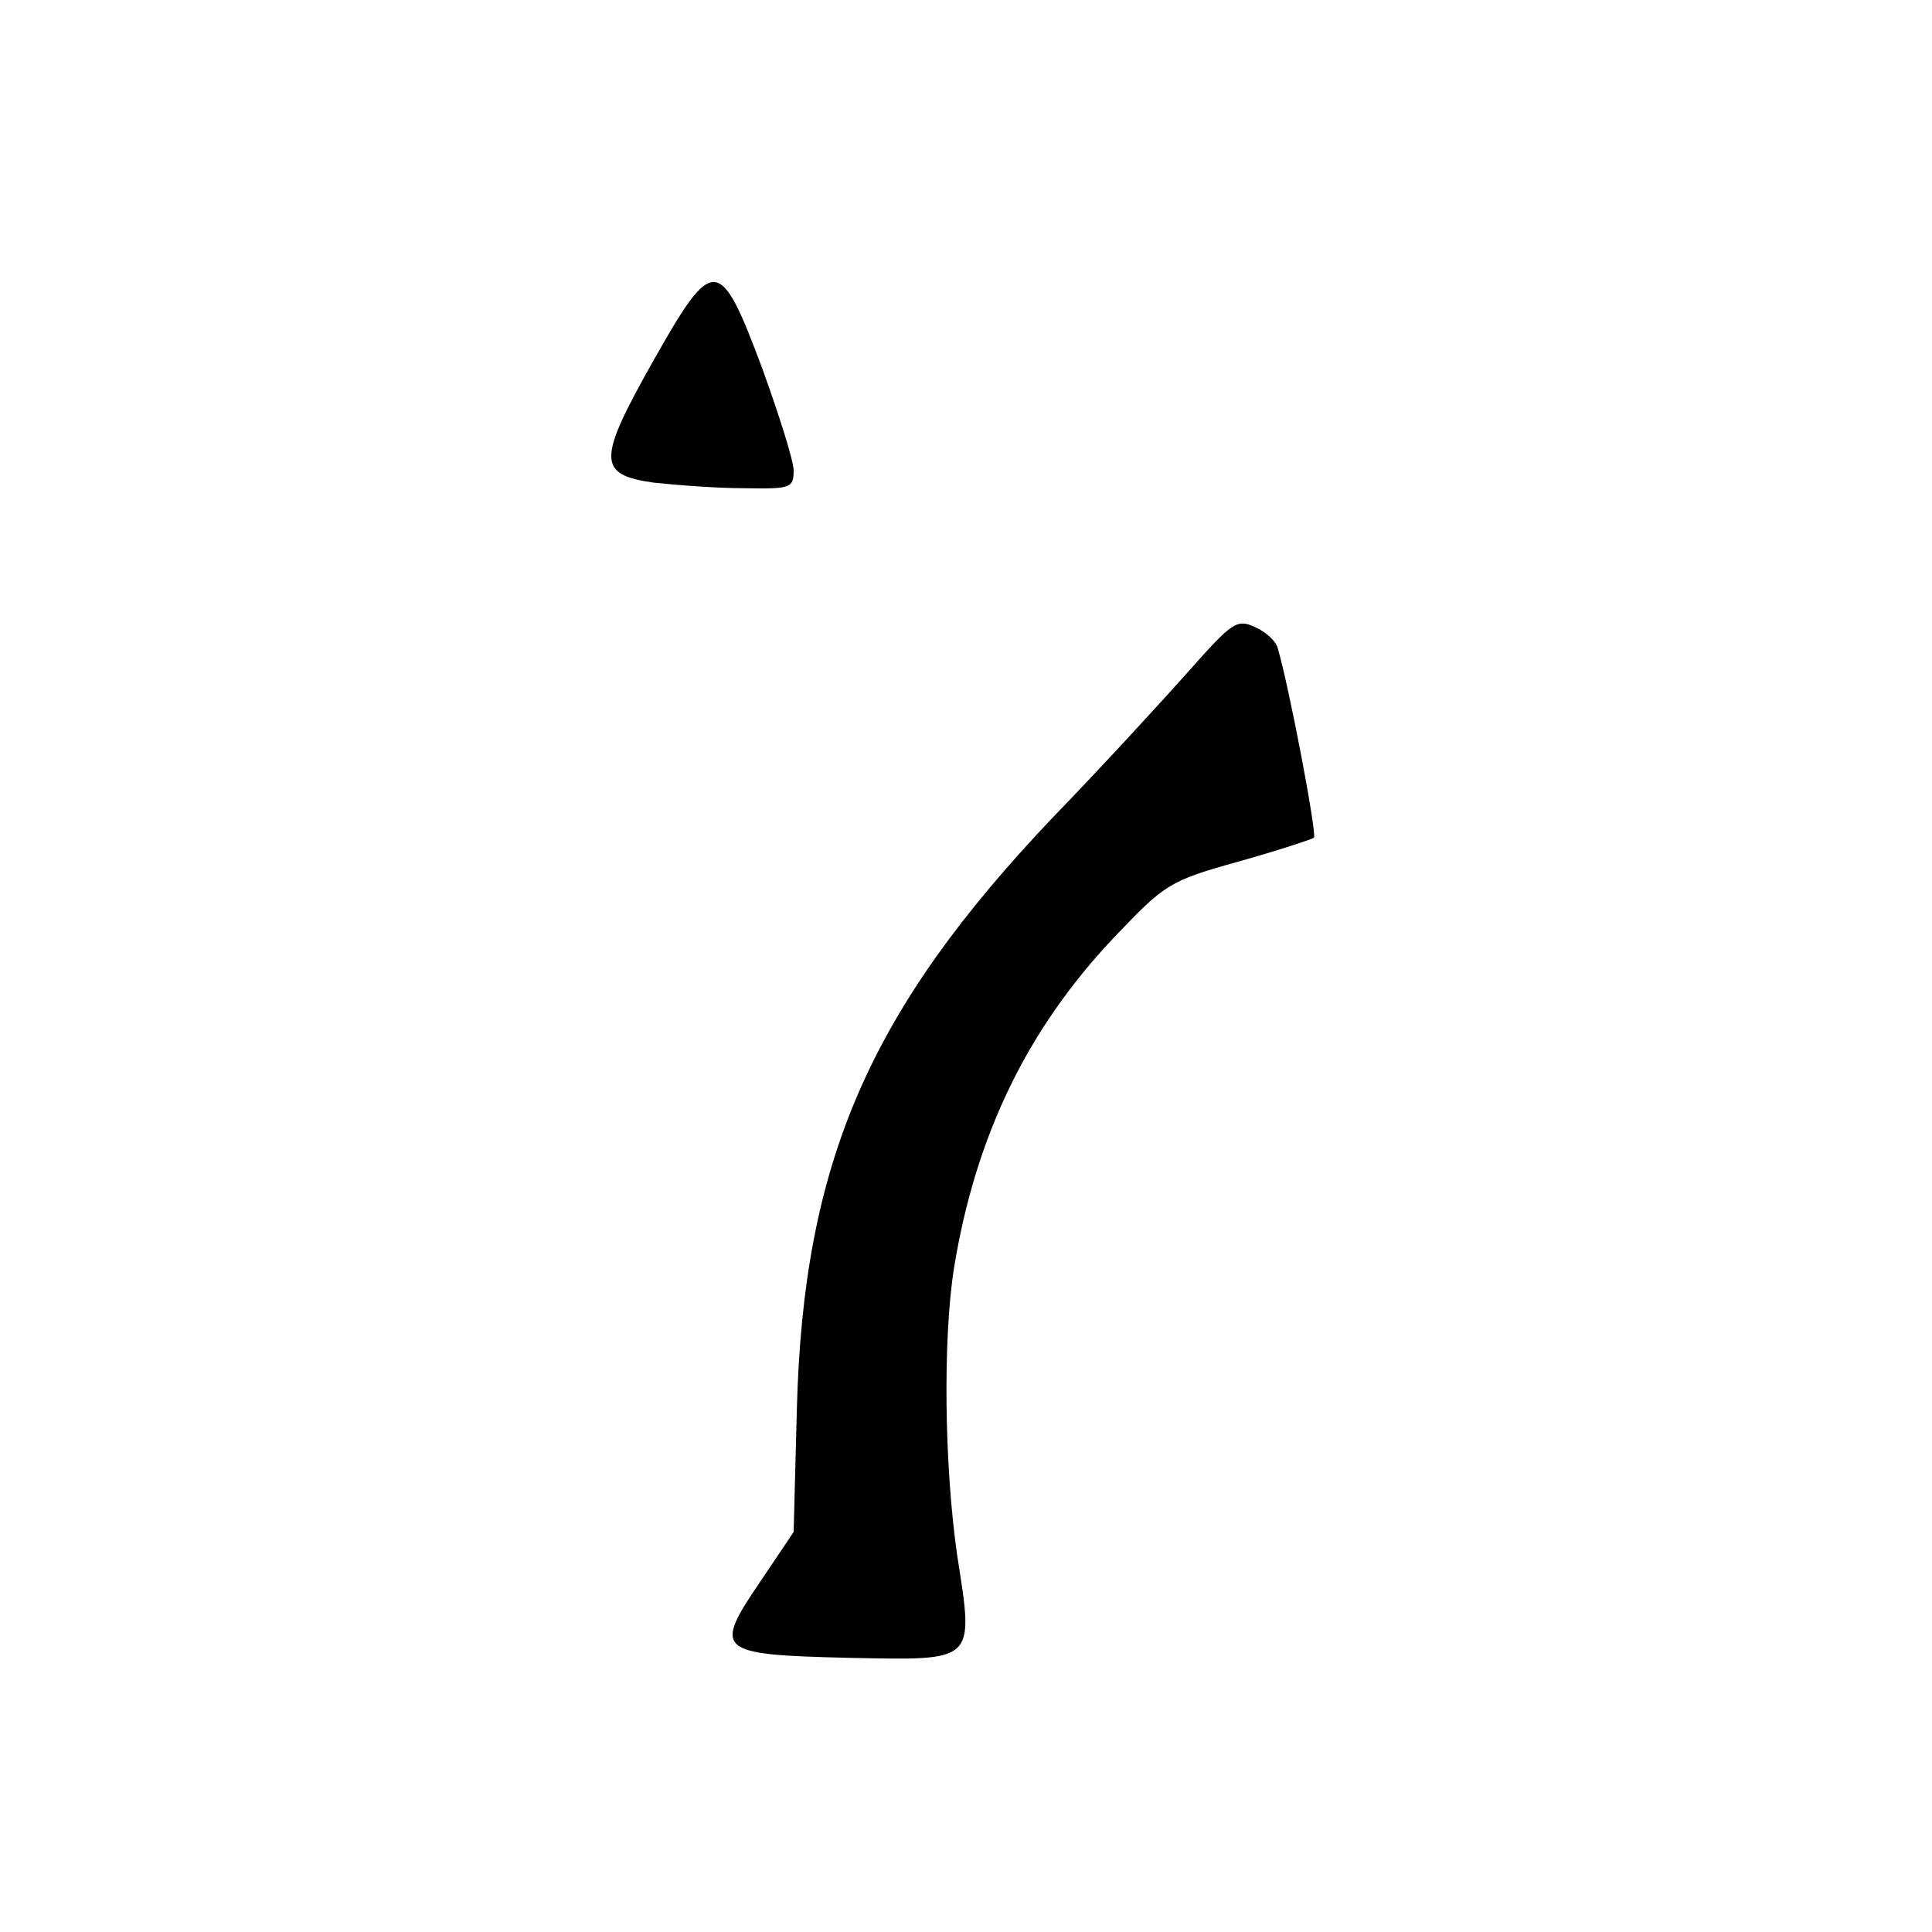 <?xml version="1.0" standalone="no"?>
<!DOCTYPE svg PUBLIC "-//W3C//DTD SVG 20010904//EN"
 "http://www.w3.org/TR/2001/REC-SVG-20010904/DTD/svg10.dtd">
<svg version="1.0" xmlns="http://www.w3.org/2000/svg"
 width="241pt" height="241pt" viewBox="0 0 241 241"
 preserveAspectRatio="xMidYMid meet">

<g transform="translate(0,241) scale(0.1,-0.1)"
fill="#000000" stroke="none">
<path d="M815 1960 c-70 -124 -70 -142 0 -152 28 -3 78 -7 113 -7 58 -1 62 0
62 22 0 12 -18 69 -39 127 -53 142 -61 143 -136 10z"/>
<path d="M1483 1573 c-32 -36 -108 -119 -170 -183 -229 -241 -311 -430 -319
-738 l-4 -153 -41 -61 c-60 -88 -55 -92 109 -96 160 -3 157 -7 136 128 -16
111 -18 269 -4 358 27 166 92 299 200 413 63 66 68 70 154 94 50 14 92 28 95
30 4 4 -30 184 -45 236 -2 9 -15 21 -29 27 -22 10 -28 6 -82 -55z"/>
</g>
</svg>
